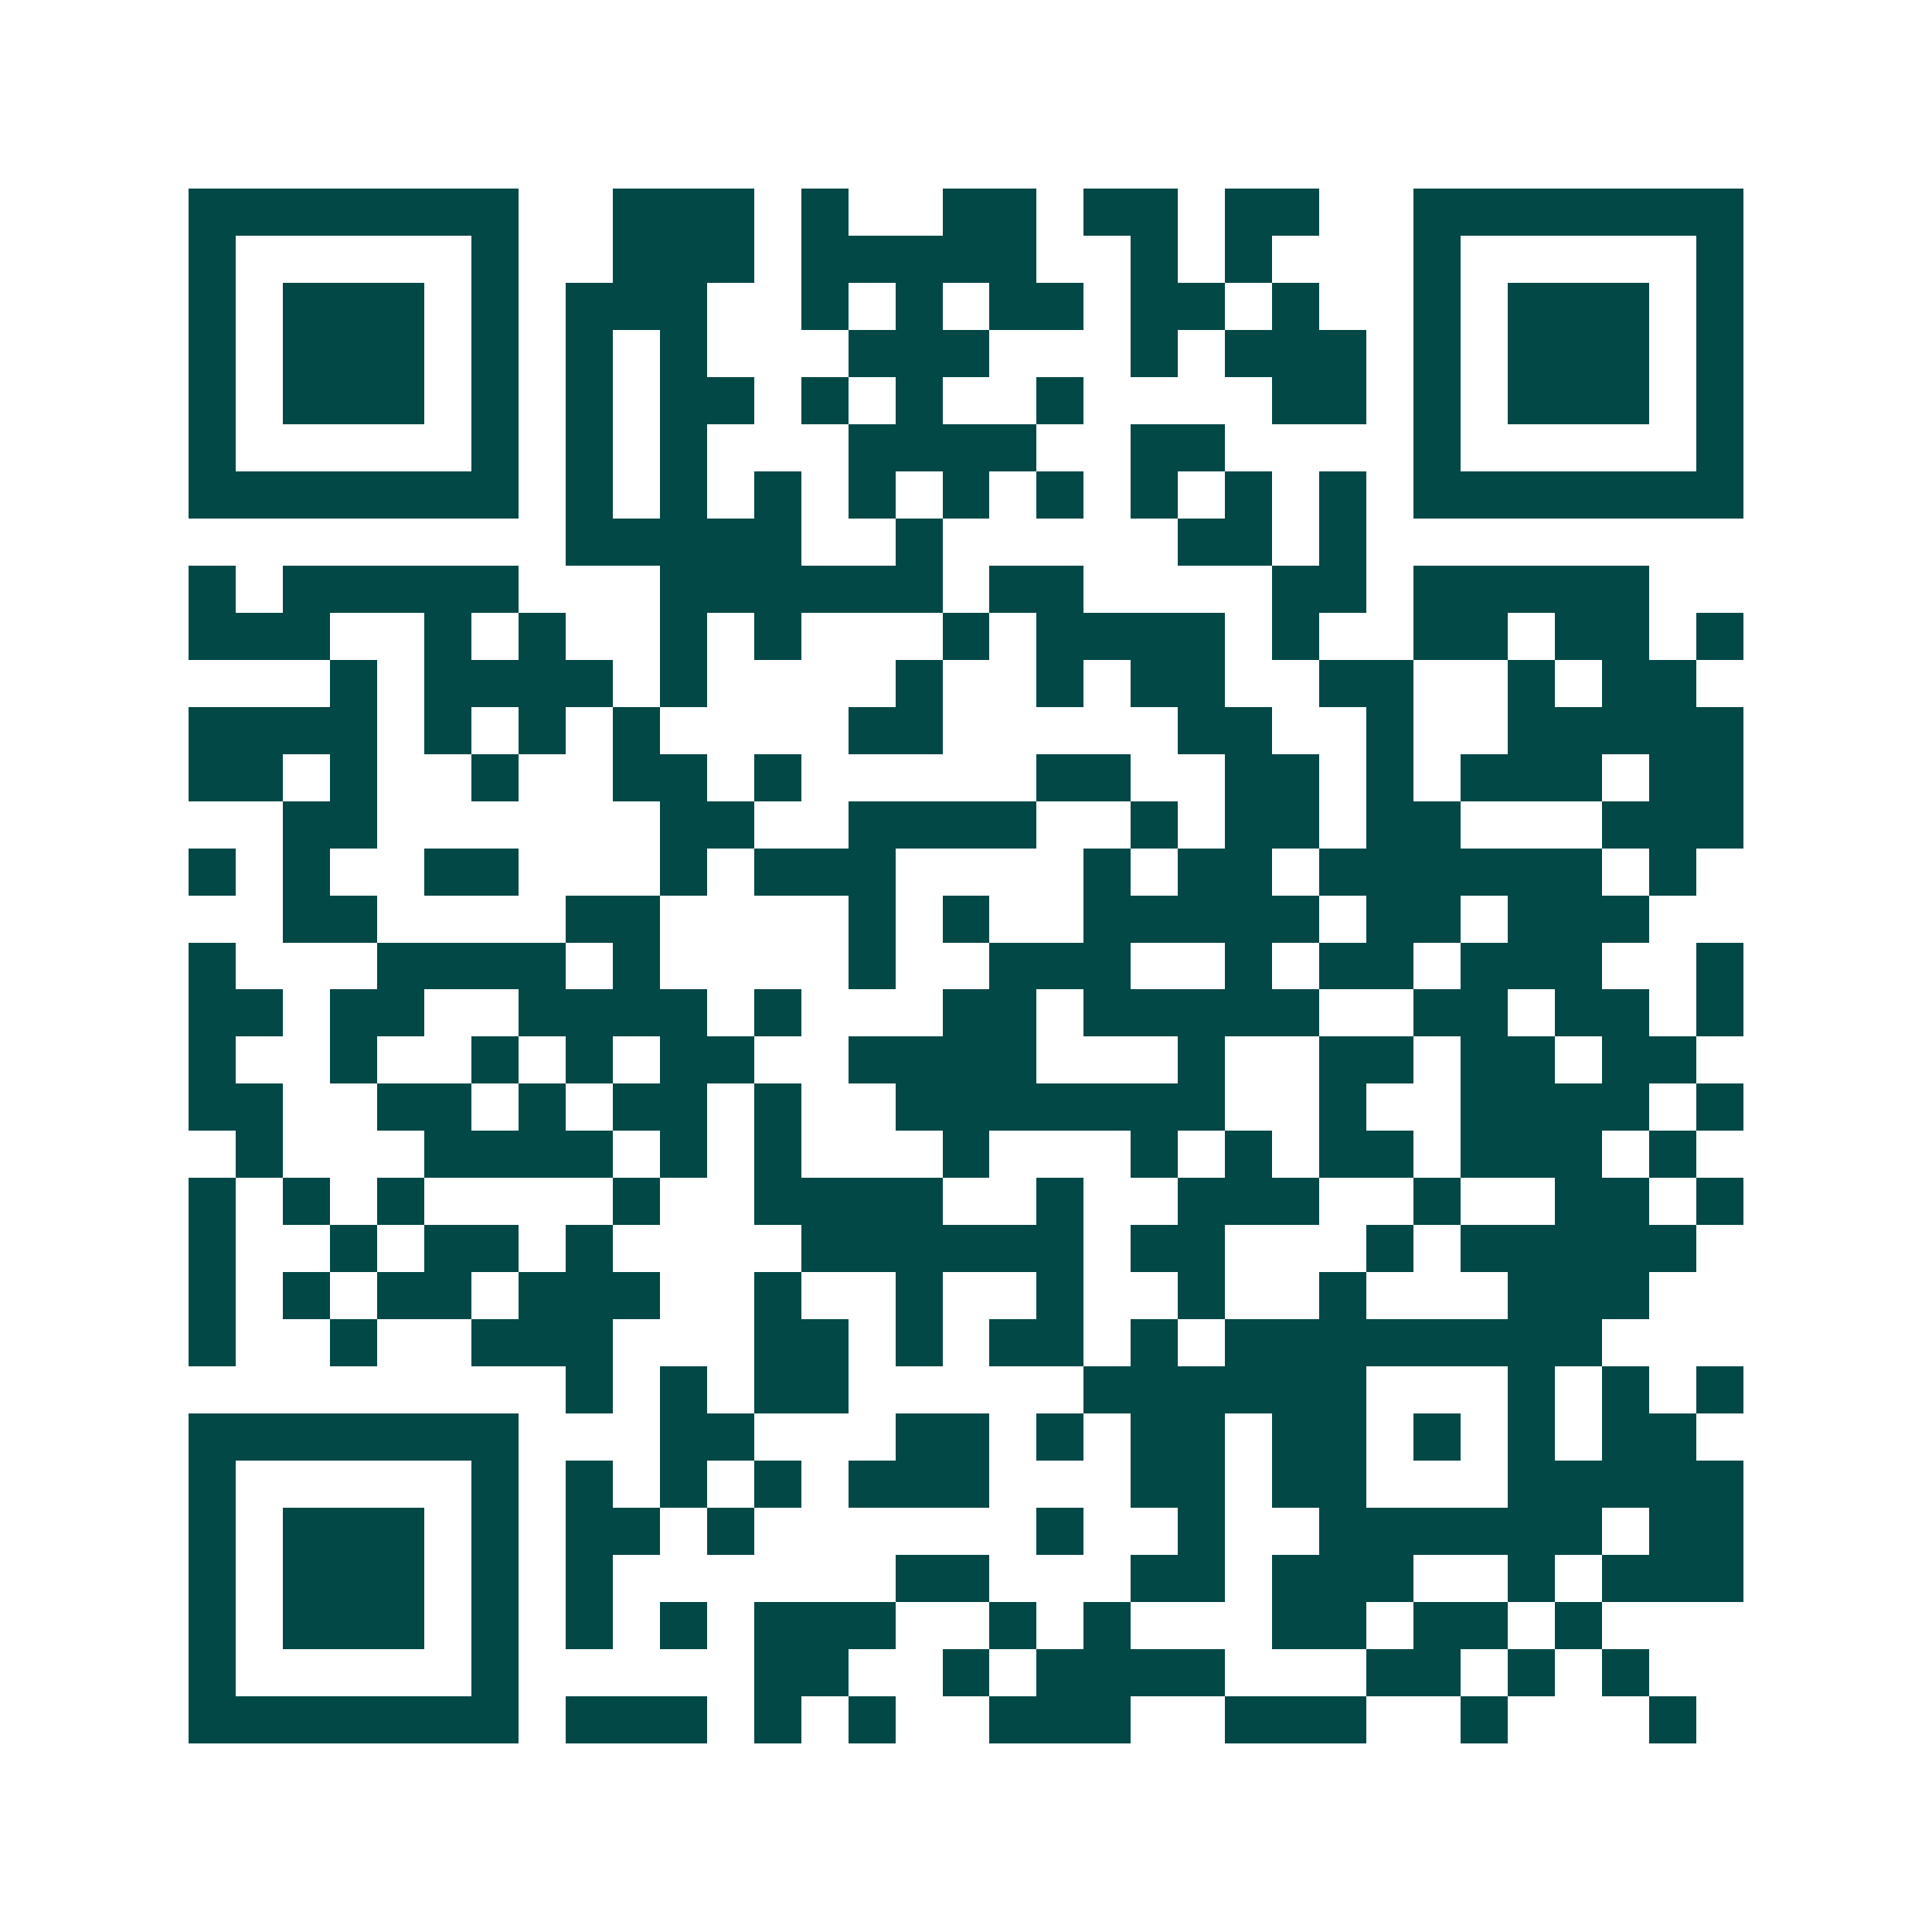 <svg xmlns="http://www.w3.org/2000/svg" width="200" height="200" viewBox="0 0 41 41" shape-rendering="crispEdges"><path fill="#ffffff" d="M0 0h41v41H0z"/><path stroke="#014847" d="M4 4.5h7m2 0h3m1 0h1m2 0h2m1 0h2m1 0h2m2 0h7M4 5.5h1m5 0h1m2 0h3m1 0h5m2 0h1m1 0h1m3 0h1m5 0h1M4 6.5h1m1 0h3m1 0h1m1 0h3m2 0h1m1 0h1m1 0h2m1 0h2m1 0h1m2 0h1m1 0h3m1 0h1M4 7.5h1m1 0h3m1 0h1m1 0h1m1 0h1m3 0h3m3 0h1m1 0h3m1 0h1m1 0h3m1 0h1M4 8.5h1m1 0h3m1 0h1m1 0h1m1 0h2m1 0h1m1 0h1m2 0h1m4 0h2m1 0h1m1 0h3m1 0h1M4 9.5h1m5 0h1m1 0h1m1 0h1m3 0h4m2 0h2m4 0h1m5 0h1M4 10.5h7m1 0h1m1 0h1m1 0h1m1 0h1m1 0h1m1 0h1m1 0h1m1 0h1m1 0h1m1 0h7M12 11.5h5m2 0h1m5 0h2m1 0h1M4 12.5h1m1 0h5m3 0h6m1 0h2m4 0h2m1 0h5M4 13.5h3m2 0h1m1 0h1m2 0h1m1 0h1m3 0h1m1 0h4m1 0h1m2 0h2m1 0h2m1 0h1M7 14.5h1m1 0h4m1 0h1m4 0h1m2 0h1m1 0h2m2 0h2m2 0h1m1 0h2M4 15.5h4m1 0h1m1 0h1m1 0h1m4 0h2m5 0h2m2 0h1m2 0h5M4 16.5h2m1 0h1m2 0h1m2 0h2m1 0h1m5 0h2m2 0h2m1 0h1m1 0h3m1 0h2M6 17.5h2m6 0h2m2 0h4m2 0h1m1 0h2m1 0h2m3 0h3M4 18.5h1m1 0h1m2 0h2m3 0h1m1 0h3m4 0h1m1 0h2m1 0h6m1 0h1M6 19.5h2m4 0h2m4 0h1m1 0h1m2 0h5m1 0h2m1 0h3M4 20.5h1m3 0h4m1 0h1m4 0h1m2 0h3m2 0h1m1 0h2m1 0h3m2 0h1M4 21.5h2m1 0h2m2 0h4m1 0h1m3 0h2m1 0h5m2 0h2m1 0h2m1 0h1M4 22.5h1m2 0h1m2 0h1m1 0h1m1 0h2m2 0h4m3 0h1m2 0h2m1 0h2m1 0h2M4 23.5h2m2 0h2m1 0h1m1 0h2m1 0h1m2 0h7m2 0h1m2 0h4m1 0h1M5 24.5h1m3 0h4m1 0h1m1 0h1m3 0h1m3 0h1m1 0h1m1 0h2m1 0h3m1 0h1M4 25.5h1m1 0h1m1 0h1m4 0h1m2 0h4m2 0h1m2 0h3m2 0h1m2 0h2m1 0h1M4 26.5h1m2 0h1m1 0h2m1 0h1m4 0h6m1 0h2m3 0h1m1 0h5M4 27.5h1m1 0h1m1 0h2m1 0h3m2 0h1m2 0h1m2 0h1m2 0h1m2 0h1m3 0h3M4 28.5h1m2 0h1m2 0h3m3 0h2m1 0h1m1 0h2m1 0h1m1 0h8M12 29.5h1m1 0h1m1 0h2m5 0h6m3 0h1m1 0h1m1 0h1M4 30.5h7m3 0h2m3 0h2m1 0h1m1 0h2m1 0h2m1 0h1m1 0h1m1 0h2M4 31.5h1m5 0h1m1 0h1m1 0h1m1 0h1m1 0h3m3 0h2m1 0h2m3 0h5M4 32.5h1m1 0h3m1 0h1m1 0h2m1 0h1m6 0h1m2 0h1m2 0h6m1 0h2M4 33.5h1m1 0h3m1 0h1m1 0h1m6 0h2m3 0h2m1 0h3m2 0h1m1 0h3M4 34.5h1m1 0h3m1 0h1m1 0h1m1 0h1m1 0h3m2 0h1m1 0h1m3 0h2m1 0h2m1 0h1M4 35.5h1m5 0h1m5 0h2m2 0h1m1 0h4m3 0h2m1 0h1m1 0h1M4 36.5h7m1 0h3m1 0h1m1 0h1m2 0h3m2 0h3m2 0h1m3 0h1"/></svg>
